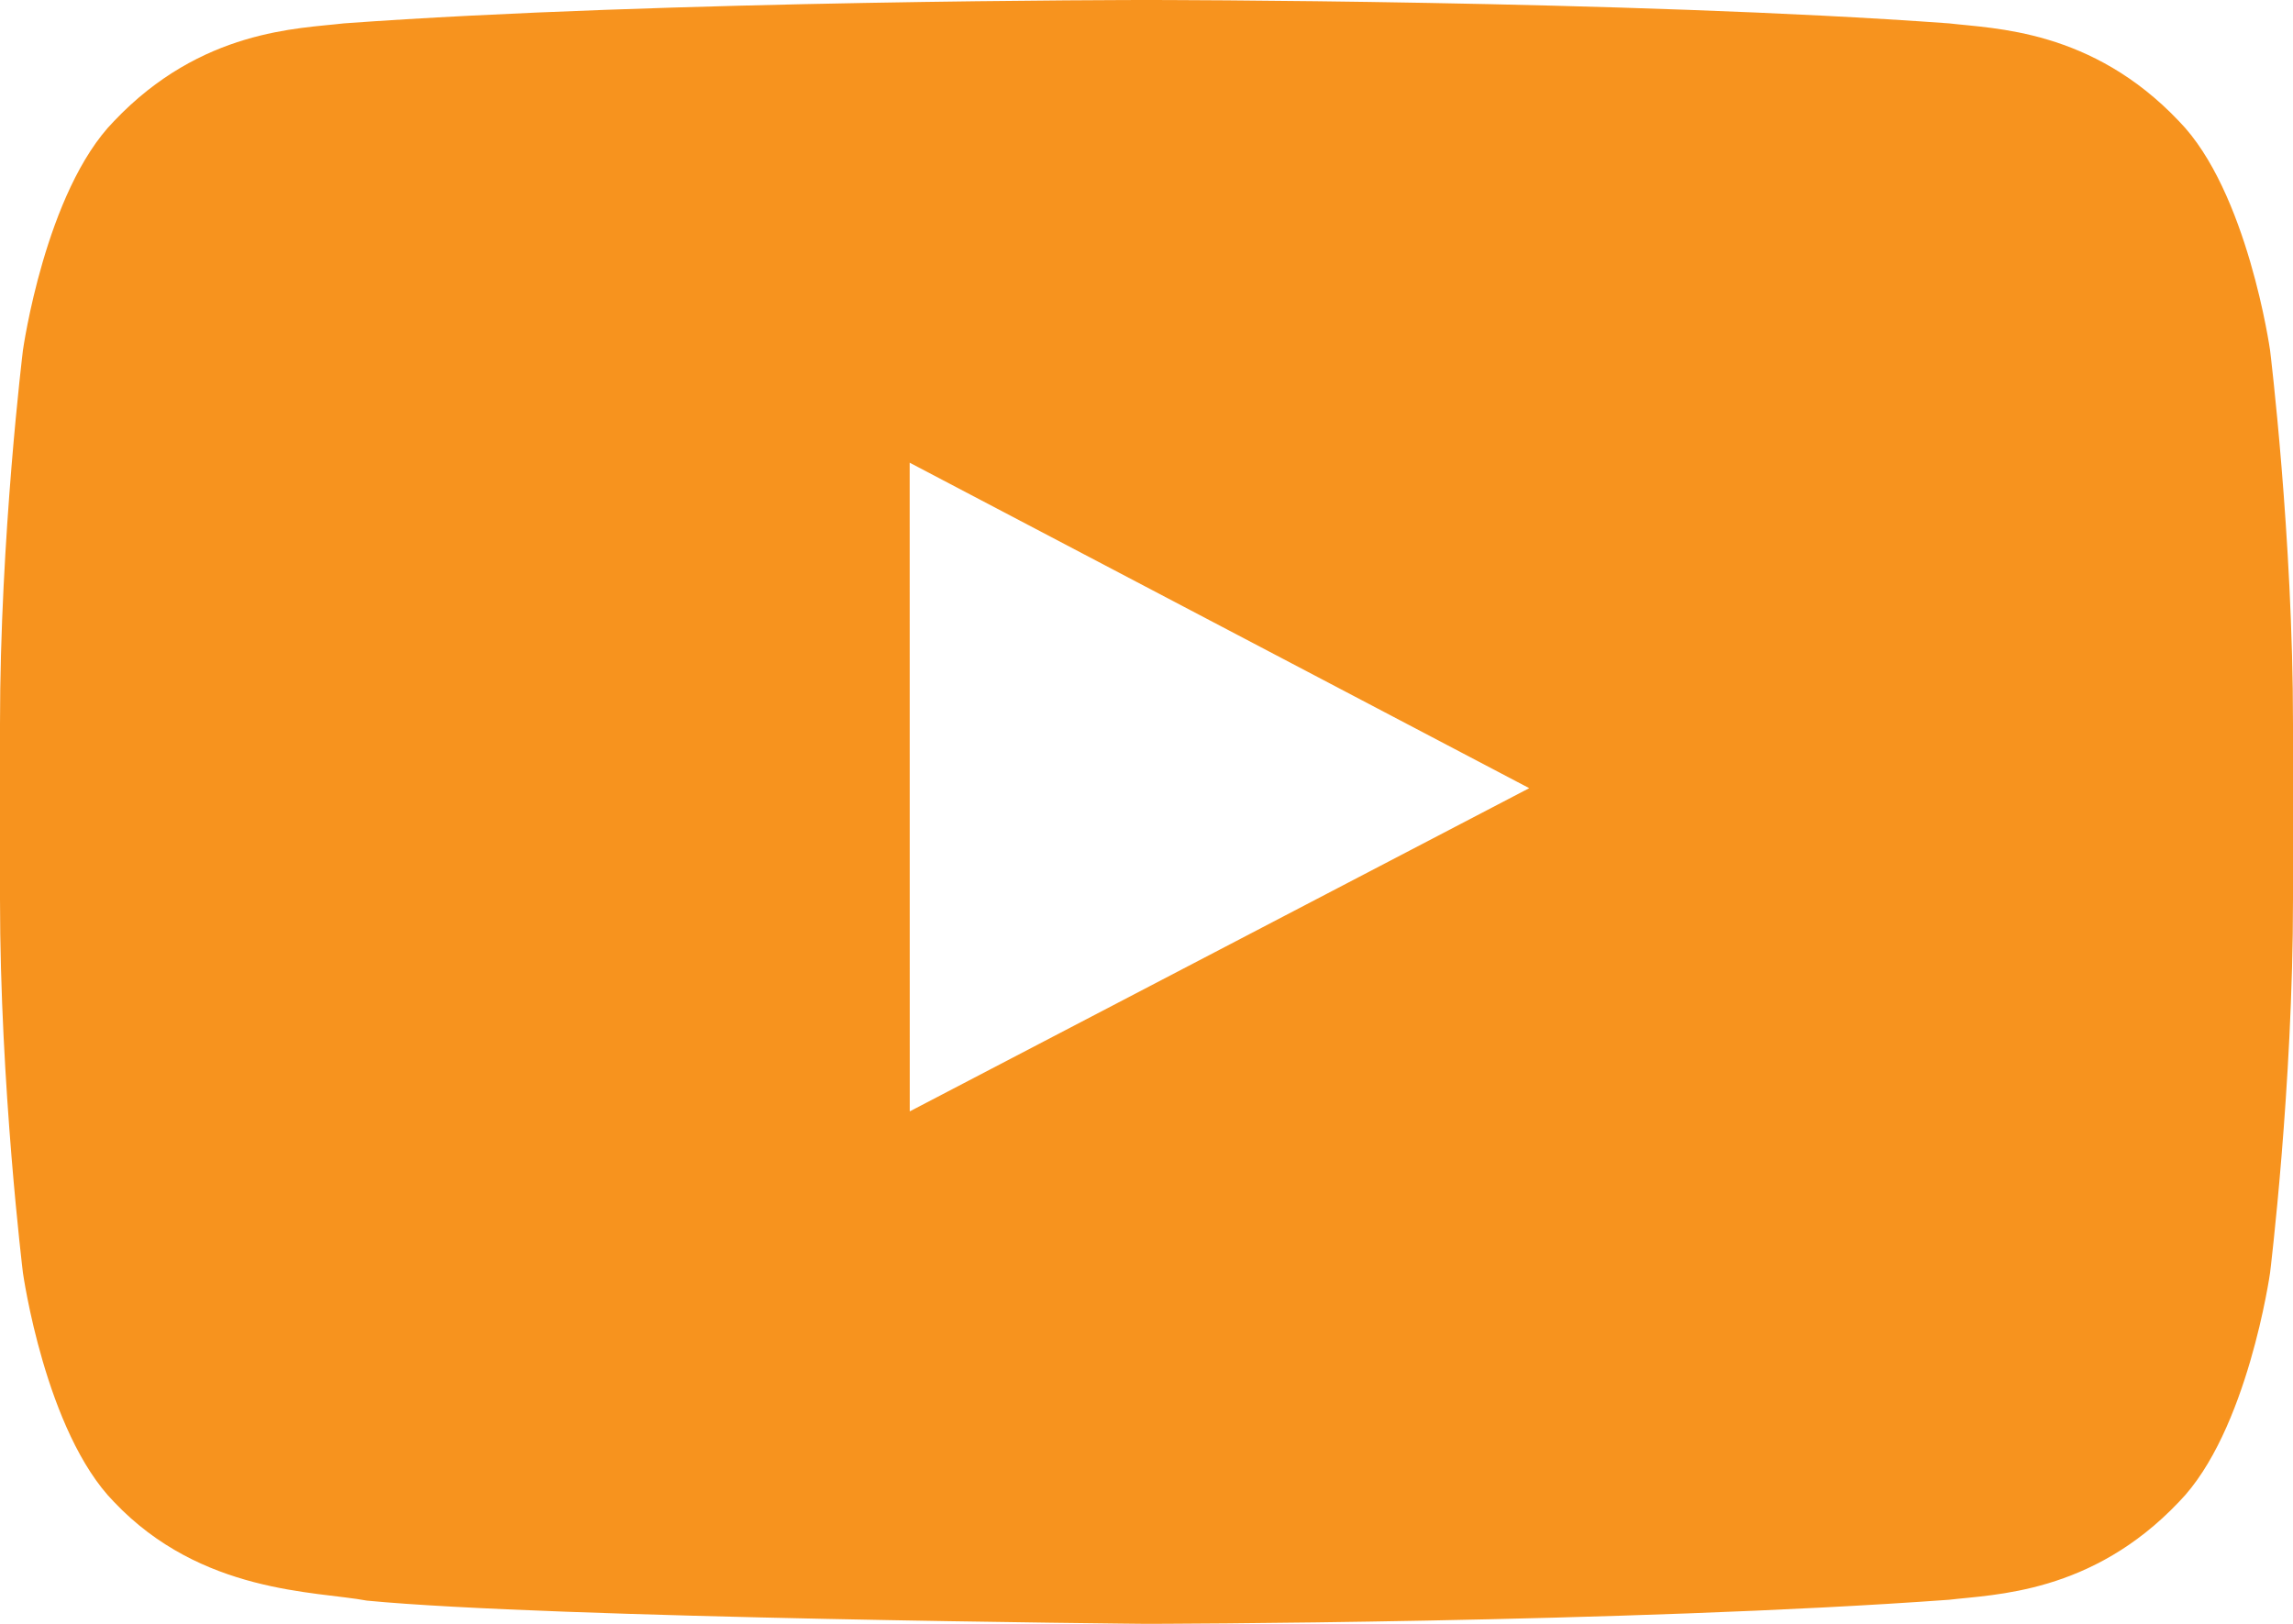 <!-- Generator: Adobe Illustrator 19.2.1, SVG Export Plug-In  -->
<svg version="1.1"
	 xmlns="http://www.w3.org/2000/svg" xmlns:xlink="http://www.w3.org/1999/xlink" xmlns:a="http://ns.adobe.com/AdobeSVGViewerExtensions/3.0/"
	 x="0px" y="0px" width="96px" height="68px" viewBox="0 0 96 68" style="enable-background:new 0 0 96 68;" xml:space="preserve">
<style type="text/css">
	.st0{fill:#F7931E;}
</style>
<defs>
</defs>
<g>
	<g>
		<g id="Youtube_2_">
			<path class="st0" d="M91.224,5.073c-3.651-3.852-7.743-3.87-9.618-4.094C68.172,0,48.021,0,48.021,0h-0.042
				c0,0-20.151,0-33.585,0.979c-1.878,0.224-5.967,0.242-9.621,4.094C1.896,8.006,0.96,14.668,0.96,14.668S0,22.493,0,30.316v7.336
				c0,7.825,0.96,15.647,0.96,15.647s0.936,6.662,3.813,9.595c3.654,3.852,8.451,3.732,10.587,4.133C23.04,67.77,48,68,48,68
				s20.172-0.03,33.606-1.009c1.875-0.226,5.967-0.245,9.618-4.097c2.877-2.934,3.816-9.595,3.816-9.595S96,45.476,96,37.651v-7.336
				c0-7.822-0.96-15.647-0.96-15.647S94.101,8.006,91.224,5.073z M38.088,46.54l-0.003-27.164l25.938,13.629L38.088,46.54z"/>
		</g>
	</g>
</g>
</svg>